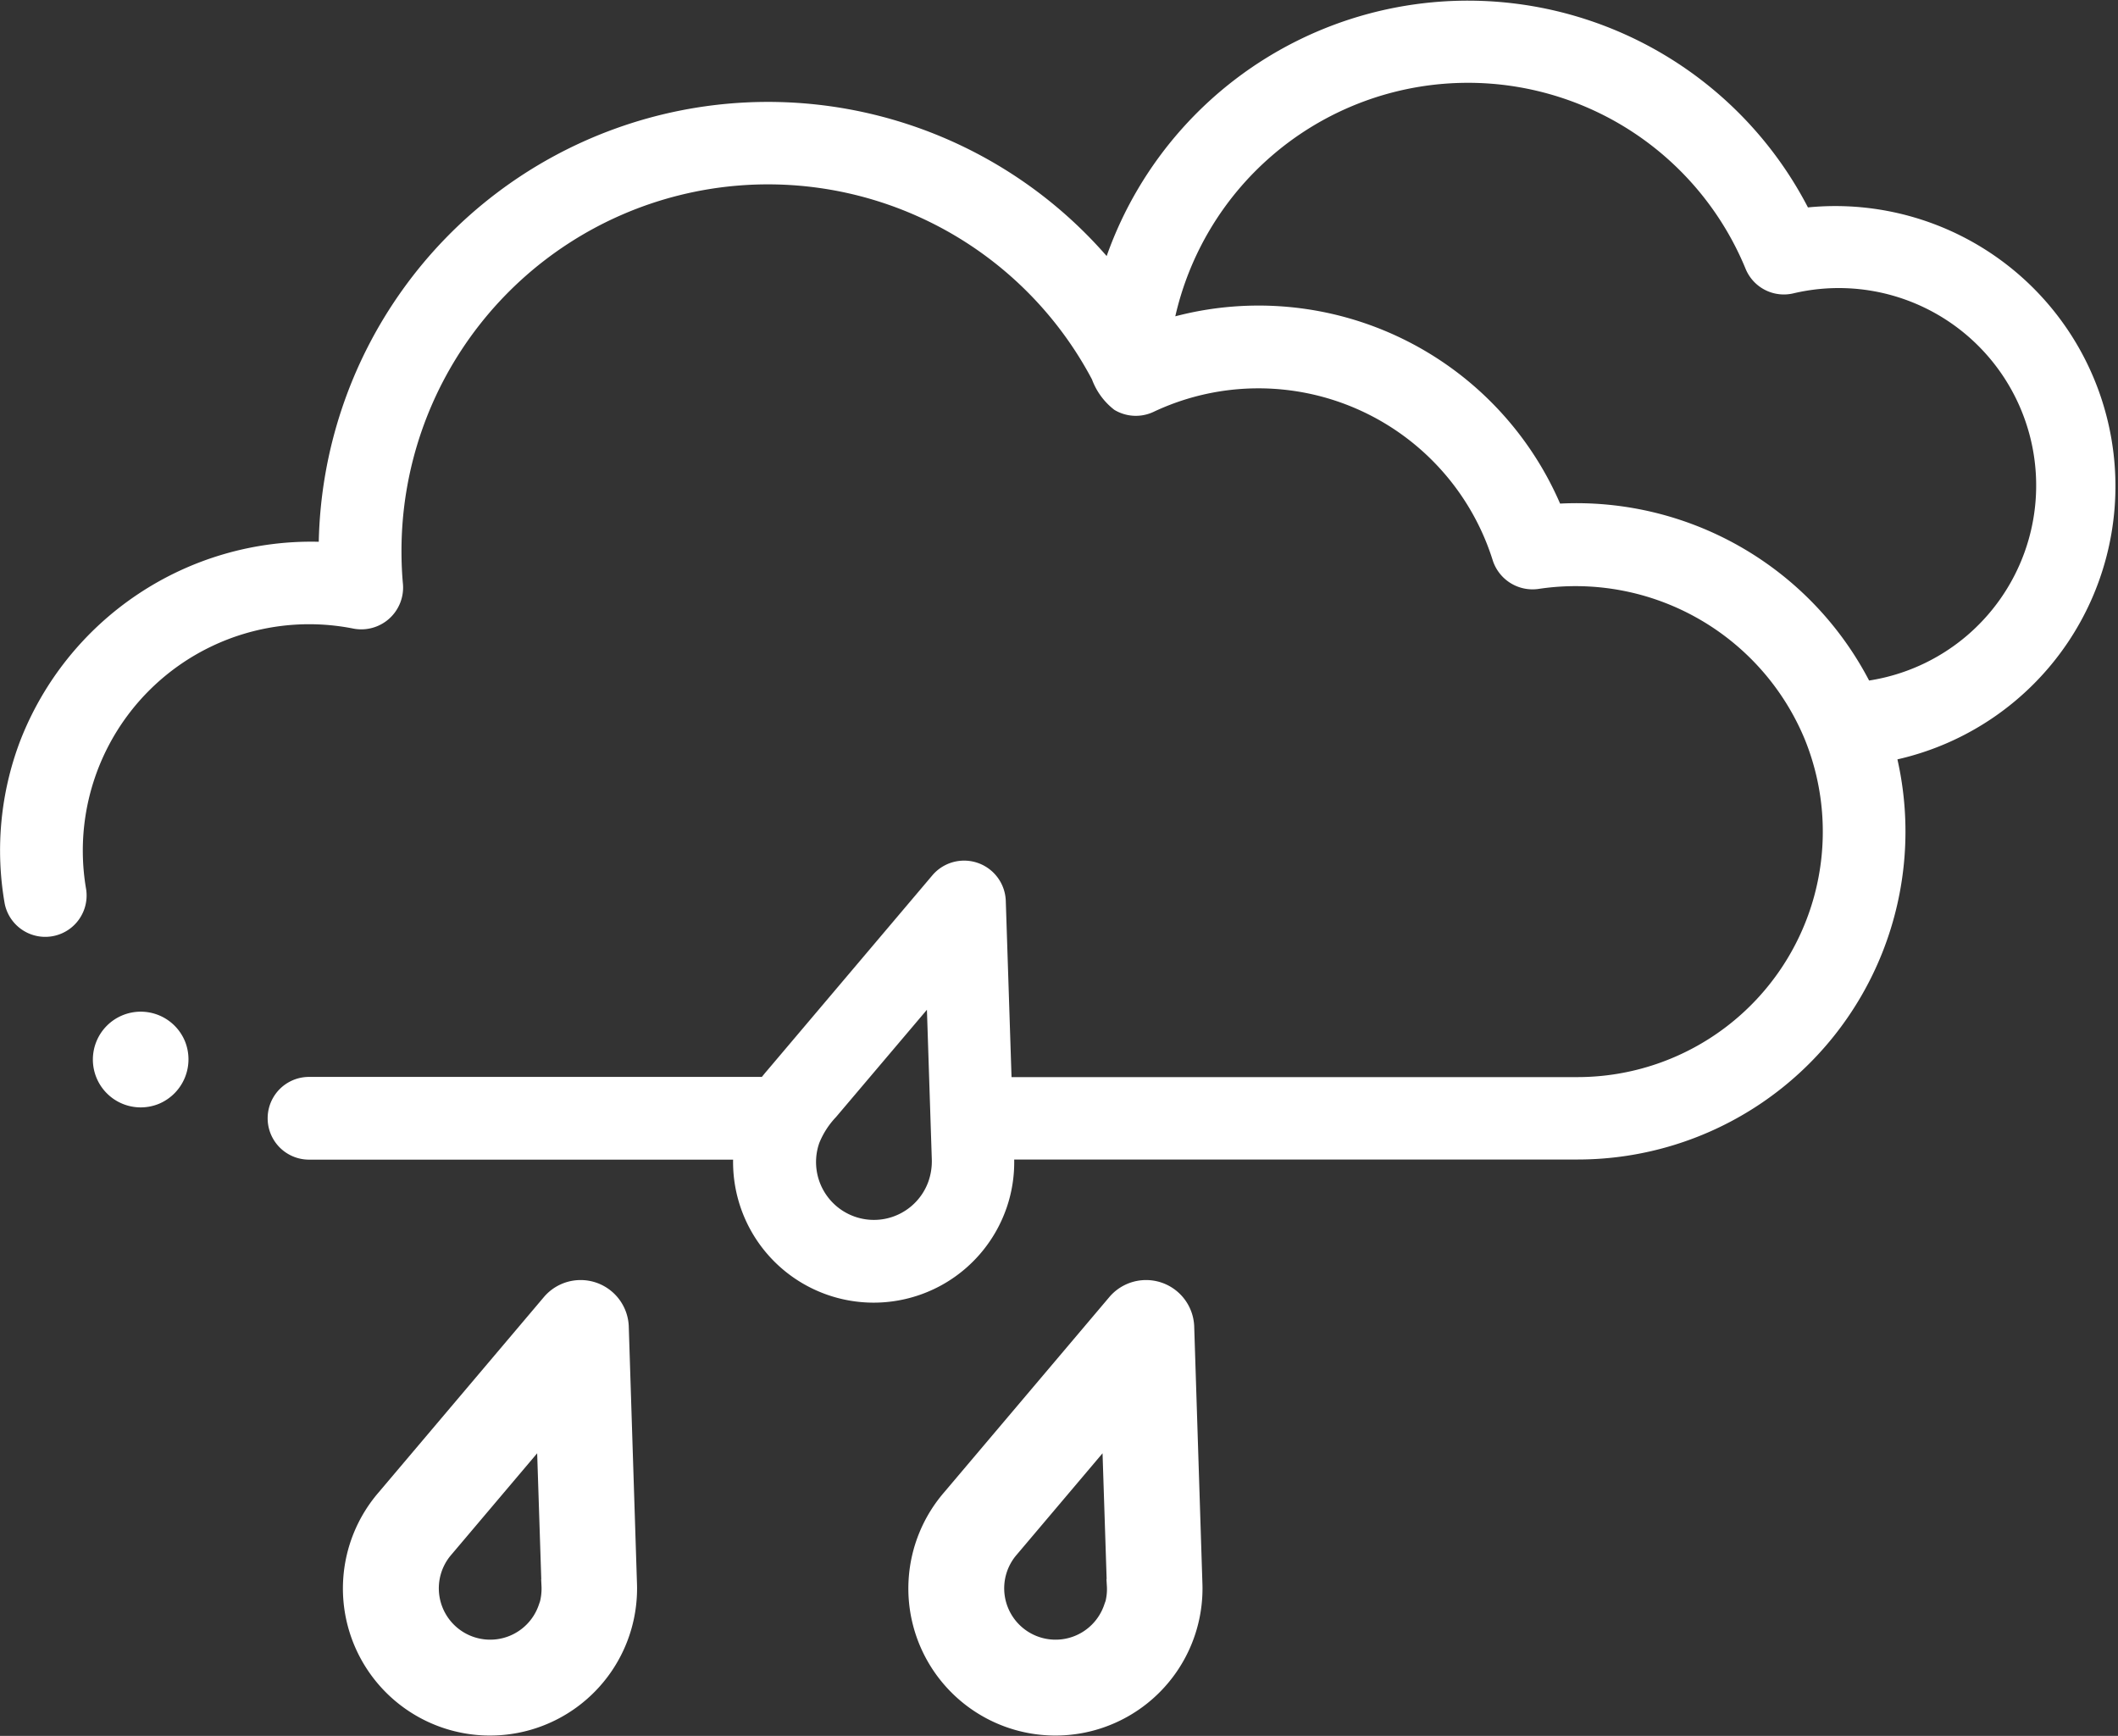 <svg id="storm" xmlns="http://www.w3.org/2000/svg" width="32.618" height="26.732" viewBox="0 0 32.618 26.732">
  <rect x="0" y="0" width="32.618" height="26.732" fill="#333333" stroke="none"/>
  <path id="パス_158" data-name="パス 158" d="M88.888,344.153a.642.642,0,0,0-1.123-.391l-2.551,3.015a2.165,2.165,0,1,0,3.8,1.323Zm-1.192,4.33a.891.891,0,1,1-1.511-.88l1.484-1.754.075,2.3A.939.939,0,0,1,87.7,348.483Z" transform="translate(-79.305 -323.732)" fill="#FFFFFF" stroke="#FFFFFF" stroke-width="0.2"/>
  <path id="パス_159" data-name="パス 159" d="M225.588,344.154a.642.642,0,0,0-1.123-.391l-2.551,3.015a2.165,2.165,0,1,0,3.8,1.323Zm-1.193,4.33a.891.891,0,1,1-1.511-.88l1.484-1.754.075,2.3A.887.887,0,0,1,224.4,348.483Z" transform="translate(-207.297 -323.733)" fill="#FFFFFF" stroke="#FFFFFF" stroke-width="0.2"/>
  <path id="パス_160" data-name="パス 160" d="M15.5,51.188a2.155,2.155,0,0,0,.119-.75h8.672a5.05,5.05,0,0,0,4.93-6.162,4.314,4.314,0,0,0-1.378-8.5,5.9,5.9,0,0,0-10.8.749,6.919,6.919,0,0,0-12.134,4.4,4.808,4.808,0,0,0-4.6,3.071,4.749,4.749,0,0,0-.237,2.5.637.637,0,0,0,1.255-.217,3.486,3.486,0,0,1,4.12-4.016.644.644,0,0,0,.759-.683c-.016-.17-.023-.343-.023-.513a5.645,5.645,0,0,1,10.634-2.642,1.05,1.05,0,0,0,.345.469.641.641,0,0,0,.6.032,3.782,3.782,0,0,1,5.227,2.286.644.644,0,0,0,.706.439,3.821,3.821,0,0,1,4.1,2.318,3.78,3.78,0,0,1-3.5,5.2H15.578l-.089-2.725a.642.642,0,0,0-1.123-.391l-2.55,3.013c-.029.033-.057.068-.083.1H4.759a.637.637,0,1,0,0,1.274H11.29a2.165,2.165,0,0,0,4.209.75Zm8.526-10.851A5.06,5.06,0,0,0,18.1,37.453a4.623,4.623,0,0,1,8.783-.731.637.637,0,0,0,.734.378,3.04,3.04,0,1,1,1.168,5.962,5.084,5.084,0,0,0-4.757-2.725ZM14.3,50.77a.891.891,0,1,1-1.683-.586,1.27,1.27,0,0,1,.258-.4l1.4-1.652.075,2.3A.939.939,0,0,1,14.3,50.77Z" transform="translate(0 -32.582)" fill="#FFFFFF"/>
  <path id="パス_164" data-name="パス 164" d="M25.266,279.121a.637.637,0,1,0-.345.832A.643.643,0,0,0,25.266,279.121Z" transform="translate(-22.51 -263.048)" fill="#FFFFFF" stroke="#FFFFFF" stroke-width="0.2"/>
</svg>
